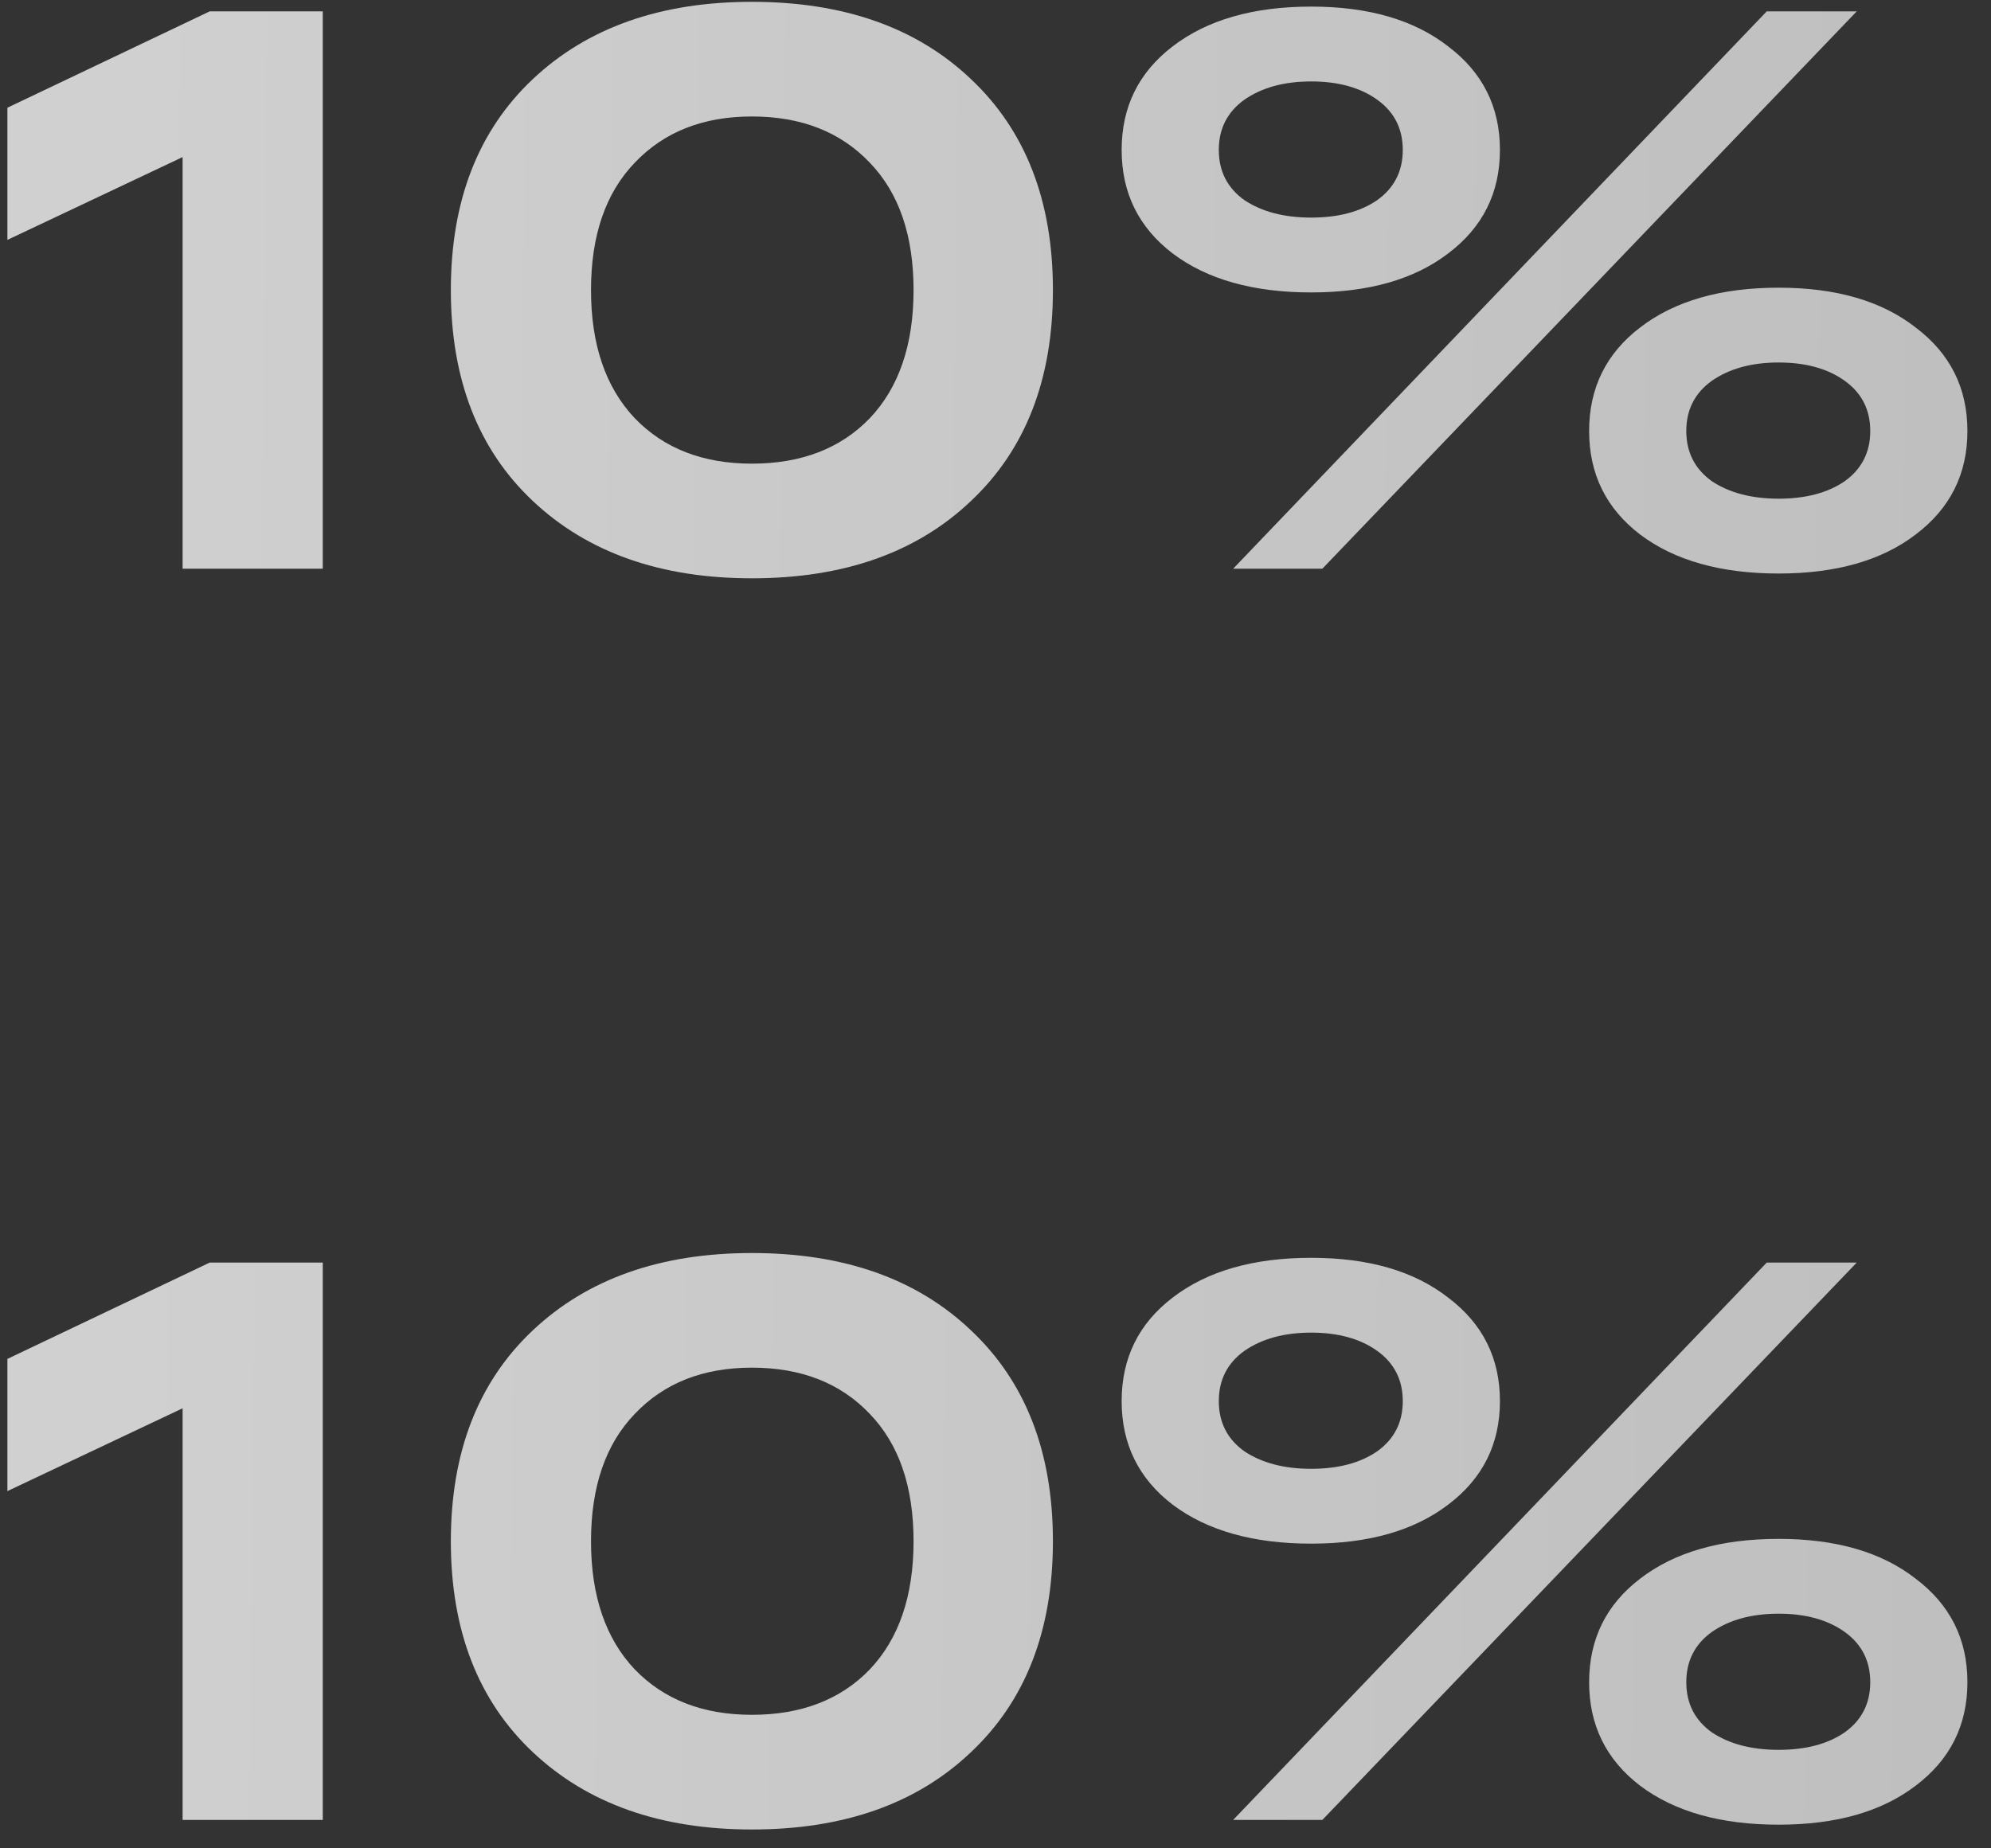 <?xml version="1.0" encoding="UTF-8"?> <svg xmlns="http://www.w3.org/2000/svg" width="70" height="65" viewBox="0 0 70 65" fill="none"><rect x="0" y="0" width="70" height="65" fill="#333333" stroke="none"/> <path d="M7.372 0.4H11.348V20H6.42V5.524L0.26 8.436V3.788L7.372 0.4Z" fill="url(#paint0_linear_538_828)"></path> <path d="M18.735 17.62C16.812 15.81 15.851 13.336 15.851 10.2C15.851 7.064 16.812 4.591 18.735 2.78C20.658 0.97 23.224 0.064 26.435 0.064C29.665 0.064 32.231 0.97 34.135 2.78C36.058 4.591 37.019 7.064 37.019 10.2C37.019 13.336 36.058 15.81 34.135 17.62C32.231 19.431 29.665 20.337 26.435 20.337C23.224 20.337 20.658 19.431 18.735 17.62ZM22.319 5.72C21.293 6.784 20.779 8.278 20.779 10.2C20.779 12.123 21.293 13.626 22.319 14.709C23.346 15.773 24.718 16.305 26.435 16.305C28.171 16.305 29.552 15.773 30.579 14.709C31.606 13.626 32.119 12.123 32.119 10.2C32.119 8.278 31.606 6.784 30.579 5.72C29.552 4.638 28.171 4.096 26.435 4.096C24.718 4.096 23.346 4.638 22.319 5.72Z" fill="url(#paint1_linear_538_828)"></path> <path d="M41.227 8.912C40.032 7.998 39.435 6.784 39.435 5.272C39.435 3.76 40.032 2.547 41.227 1.632C42.44 0.699 44.064 0.232 46.099 0.232C48.115 0.232 49.72 0.699 50.915 1.632C52.128 2.547 52.735 3.76 52.735 5.272C52.735 6.784 52.128 7.998 50.915 8.912C49.72 9.827 48.115 10.284 46.099 10.284C44.064 10.284 42.44 9.827 41.227 8.912ZM43.355 20L62.115 0.4H65.279L46.491 20H43.355ZM43.747 3.508C43.15 3.938 42.851 4.526 42.851 5.272C42.851 6.019 43.15 6.607 43.747 7.036C44.363 7.447 45.147 7.652 46.099 7.652C47.051 7.652 47.826 7.447 48.423 7.036C49.02 6.607 49.319 6.019 49.319 5.272C49.319 4.526 49.02 3.938 48.423 3.508C47.826 3.079 47.051 2.864 46.099 2.864C45.147 2.864 44.363 3.079 43.747 3.508ZM57.663 18.797C56.468 17.882 55.871 16.669 55.871 15.156C55.871 13.645 56.468 12.431 57.663 11.517C58.876 10.583 60.5 10.117 62.535 10.117C64.551 10.117 66.156 10.583 67.351 11.517C68.564 12.431 69.171 13.645 69.171 15.156C69.171 16.669 68.564 17.882 67.351 18.797C66.156 19.711 64.551 20.169 62.535 20.169C60.5 20.169 58.876 19.711 57.663 18.797ZM60.183 13.393C59.586 13.822 59.287 14.41 59.287 15.156C59.287 15.903 59.586 16.491 60.183 16.921C60.799 17.331 61.583 17.537 62.535 17.537C63.487 17.537 64.262 17.331 64.859 16.921C65.456 16.491 65.755 15.903 65.755 15.156C65.755 14.41 65.456 13.822 64.859 13.393C64.262 12.963 63.487 12.748 62.535 12.748C61.583 12.748 60.799 12.963 60.183 13.393Z" fill="url(#paint2_linear_538_828)"></path> <path d="M7.372 44.401H11.348V64.001H6.42V49.525L0.26 52.437V47.788L7.372 44.401Z" fill="url(#paint3_linear_538_828)"></path> <path d="M18.735 61.62C16.812 59.81 15.851 57.337 15.851 54.2C15.851 51.065 16.812 48.591 18.735 46.781C20.658 44.97 23.224 44.065 26.435 44.065C29.665 44.065 32.231 44.97 34.135 46.781C36.058 48.591 37.019 51.065 37.019 54.2C37.019 57.337 36.058 59.81 34.135 61.62C32.231 63.431 29.665 64.337 26.435 64.337C23.224 64.337 20.658 63.431 18.735 61.62ZM22.319 49.721C21.293 50.785 20.779 52.278 20.779 54.2C20.779 56.123 21.293 57.626 22.319 58.709C23.346 59.773 24.718 60.304 26.435 60.304C28.171 60.304 29.552 59.773 30.579 58.709C31.606 57.626 32.119 56.123 32.119 54.2C32.119 52.278 31.606 50.785 30.579 49.721C29.552 48.638 28.171 48.096 26.435 48.096C24.718 48.096 23.346 48.638 22.319 49.721Z" fill="url(#paint4_linear_538_828)"></path> <path d="M41.227 52.913C40.032 51.998 39.435 50.785 39.435 49.273C39.435 47.761 40.032 46.547 41.227 45.633C42.44 44.699 44.064 44.233 46.099 44.233C48.115 44.233 49.72 44.699 50.915 45.633C52.128 46.547 52.735 47.761 52.735 49.273C52.735 50.785 52.128 51.998 50.915 52.913C49.72 53.827 48.115 54.285 46.099 54.285C44.064 54.285 42.44 53.827 41.227 52.913ZM43.355 64.001L62.115 44.401H65.279L46.491 64.001H43.355ZM43.747 47.508C43.15 47.938 42.851 48.526 42.851 49.273C42.851 50.019 43.15 50.607 43.747 51.036C44.363 51.447 45.147 51.653 46.099 51.653C47.051 51.653 47.826 51.447 48.423 51.036C49.02 50.607 49.319 50.019 49.319 49.273C49.319 48.526 49.02 47.938 48.423 47.508C47.826 47.079 47.051 46.864 46.099 46.864C45.147 46.864 44.363 47.079 43.747 47.508ZM57.663 62.797C56.468 61.882 55.871 60.669 55.871 59.157C55.871 57.645 56.468 56.431 57.663 55.517C58.876 54.583 60.5 54.117 62.535 54.117C64.551 54.117 66.156 54.583 67.351 55.517C68.564 56.431 69.171 57.645 69.171 59.157C69.171 60.669 68.564 61.882 67.351 62.797C66.156 63.711 64.551 64.168 62.535 64.168C60.5 64.168 58.876 63.711 57.663 62.797ZM60.183 57.392C59.586 57.822 59.287 58.41 59.287 59.157C59.287 59.903 59.586 60.491 60.183 60.92C60.799 61.331 61.583 61.536 62.535 61.536C63.487 61.536 64.262 61.331 64.859 60.92C65.456 60.491 65.755 59.903 65.755 59.157C65.755 58.41 65.456 57.822 64.859 57.392C64.262 56.963 63.487 56.748 62.535 56.748C61.583 56.748 60.799 56.963 60.183 57.392Z" fill="url(#paint5_linear_538_828)"></path> <defs> <linearGradient id="paint0_linear_538_828" x1="3.249" y1="52.898" x2="72.944" y2="53.577" gradientUnits="userSpaceOnUse"> <stop stop-color="white" stop-opacity="0.77"></stop> <stop offset="1" stop-color="white" stop-opacity="0.68"></stop> </linearGradient> <linearGradient id="paint1_linear_538_828" x1="3.249" y1="52.898" x2="72.944" y2="53.577" gradientUnits="userSpaceOnUse"> <stop stop-color="white" stop-opacity="0.77"></stop> <stop offset="1" stop-color="white" stop-opacity="0.68"></stop> </linearGradient> <linearGradient id="paint2_linear_538_828" x1="3.249" y1="52.898" x2="72.944" y2="53.577" gradientUnits="userSpaceOnUse"> <stop stop-color="white" stop-opacity="0.77"></stop> <stop offset="1" stop-color="white" stop-opacity="0.68"></stop> </linearGradient> <linearGradient id="paint3_linear_538_828" x1="3.249" y1="52.898" x2="72.944" y2="53.577" gradientUnits="userSpaceOnUse"> <stop stop-color="white" stop-opacity="0.77"></stop> <stop offset="1" stop-color="white" stop-opacity="0.68"></stop> </linearGradient> <linearGradient id="paint4_linear_538_828" x1="3.249" y1="52.898" x2="72.944" y2="53.577" gradientUnits="userSpaceOnUse"> <stop stop-color="white" stop-opacity="0.77"></stop> <stop offset="1" stop-color="white" stop-opacity="0.68"></stop> </linearGradient> <linearGradient id="paint5_linear_538_828" x1="3.249" y1="52.898" x2="72.944" y2="53.577" gradientUnits="userSpaceOnUse"> <stop stop-color="white" stop-opacity="0.77"></stop> <stop offset="1" stop-color="white" stop-opacity="0.68"></stop> </linearGradient> </defs> </svg> 
